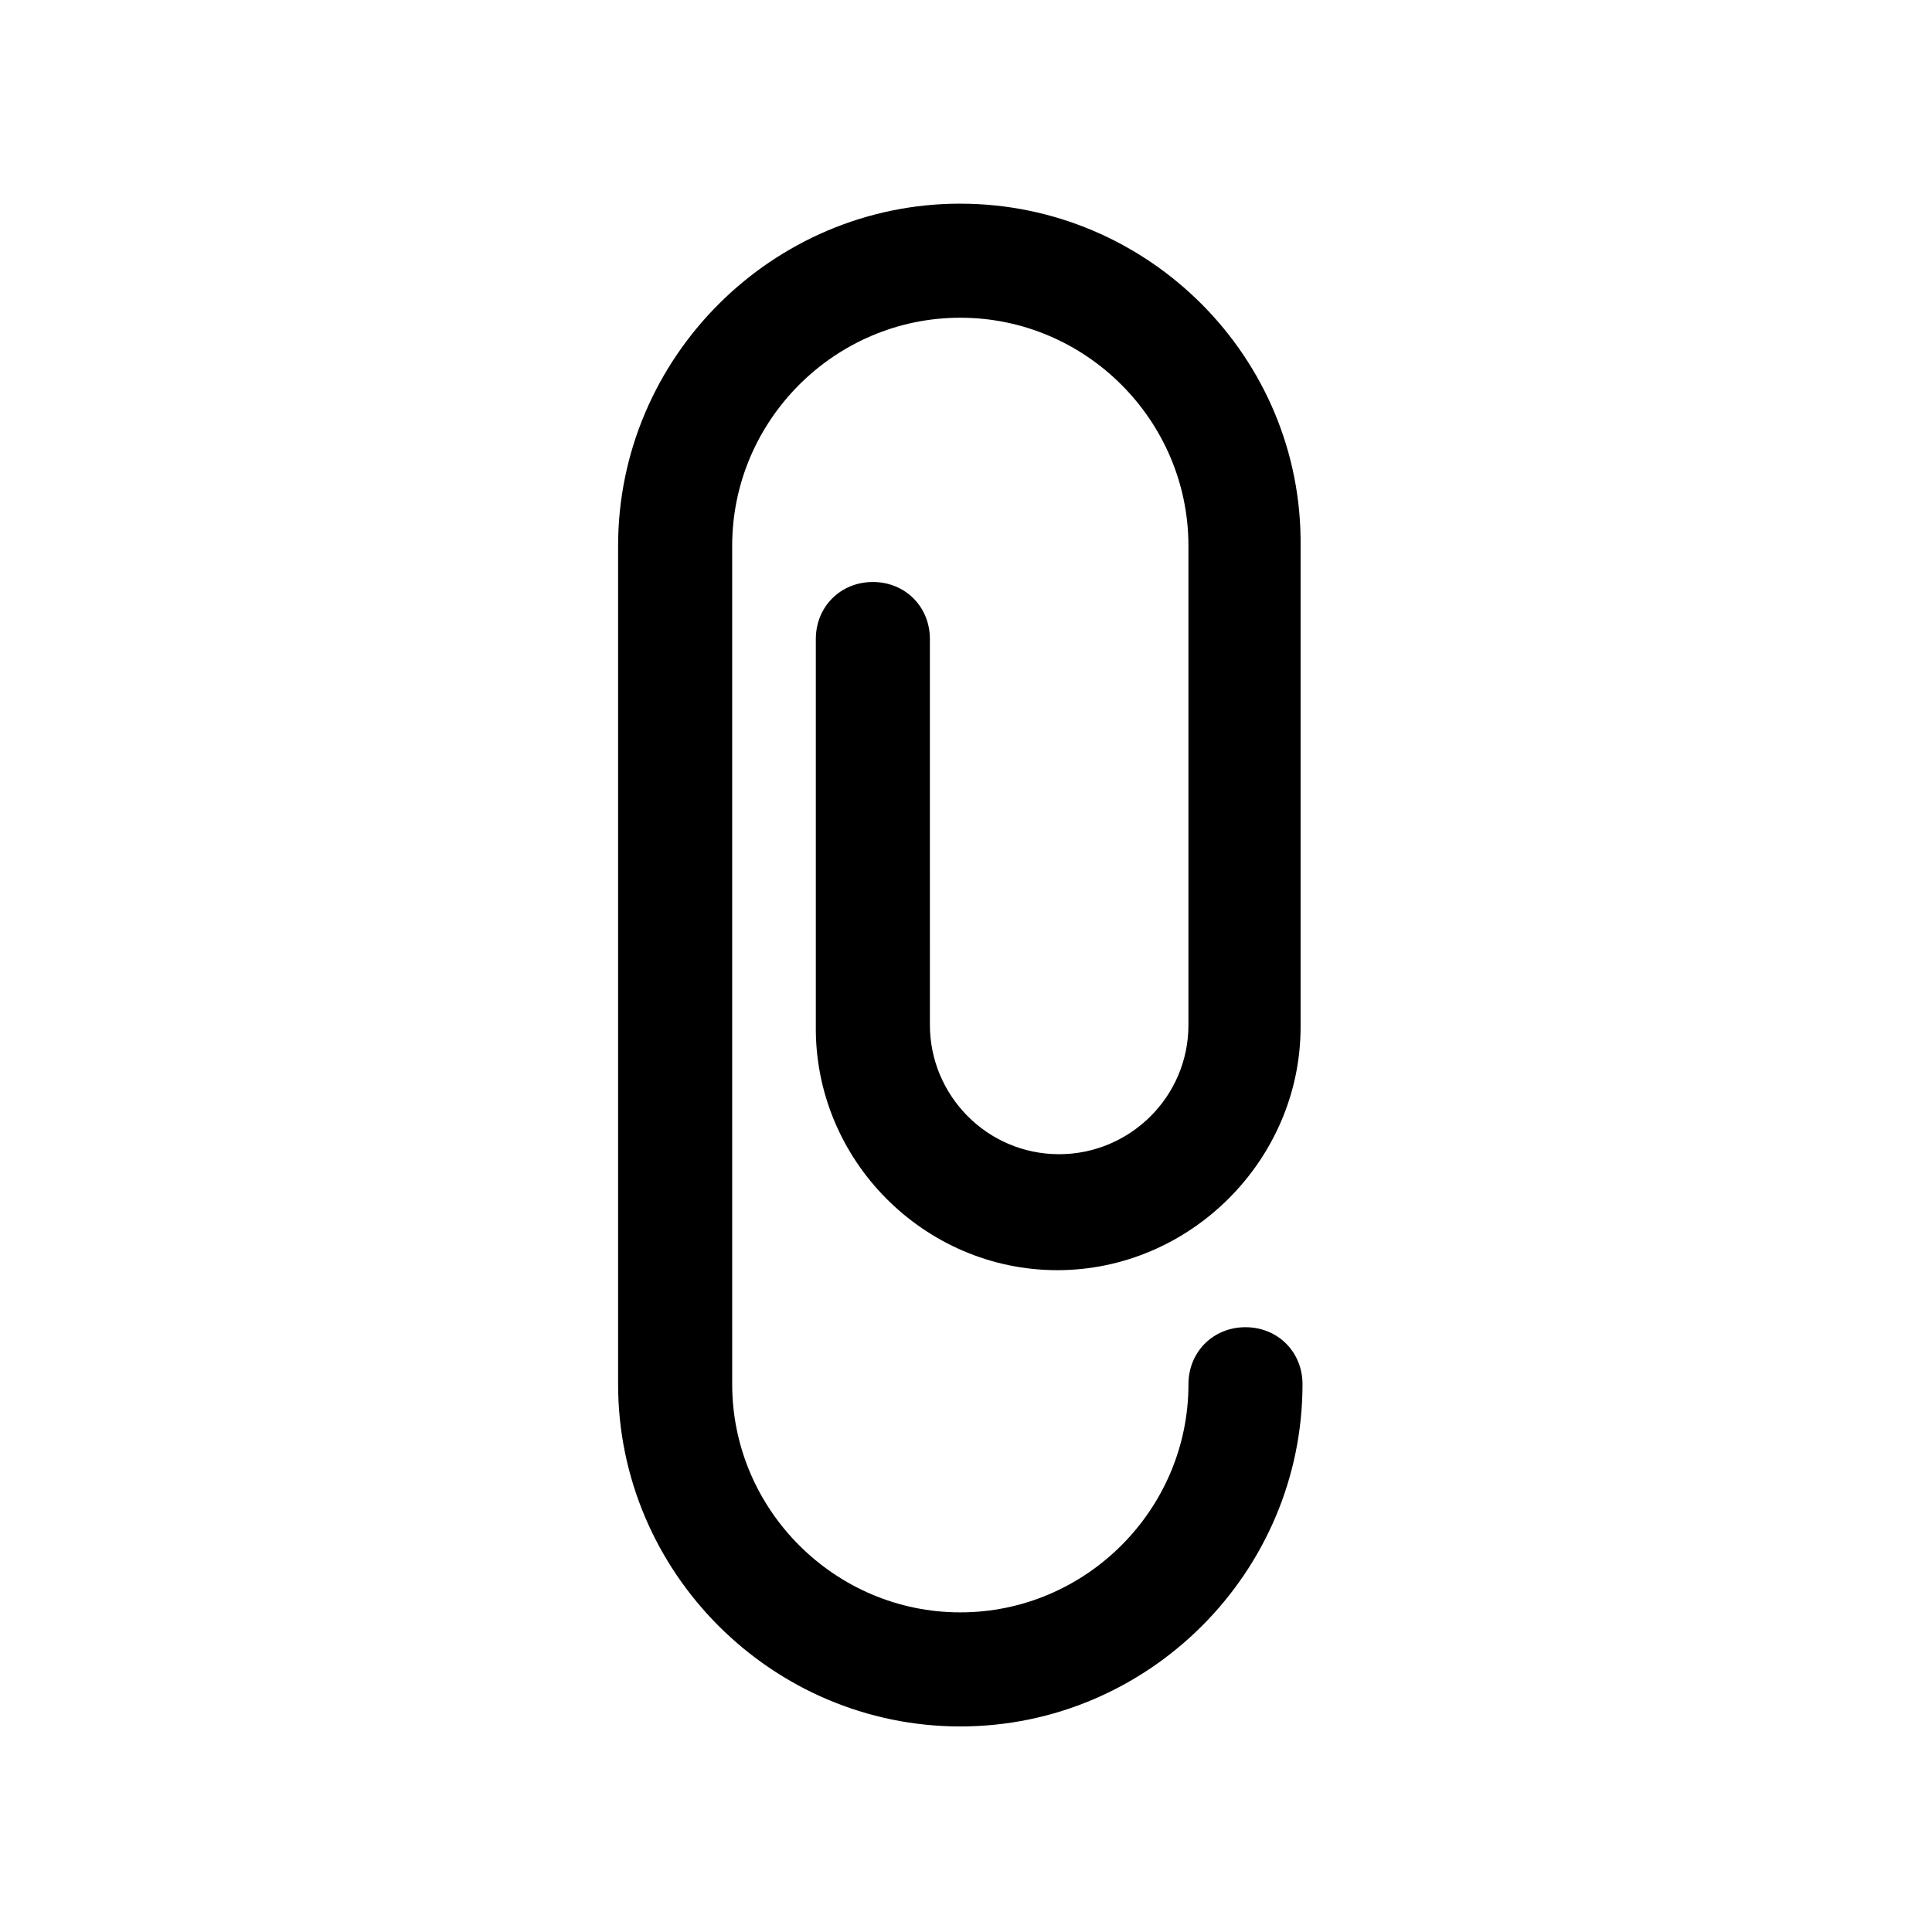 <?xml version="1.0" encoding="UTF-8"?>
<!-- Uploaded to: SVG Repo, www.svgrepo.com, Generator: SVG Repo Mixer Tools -->
<svg fill="#000000" width="800px" height="800px" version="1.1" viewBox="144 144 512 512" xmlns="http://www.w3.org/2000/svg">
 <path d="m398.49 197.97c-49.879 0-90.688 40.809-90.688 90.688v222.18c0 49.879 40.809 90.688 90.688 90.688 49.879 0 90.688-40.809 90.688-90.688 0-8.566-6.551-15.113-15.113-15.113-8.566 0-15.113 6.551-15.113 15.113 0 33.25-27.207 60.457-60.457 60.457s-60.457-27.207-60.457-60.457l-0.004-222.18c0-33.25 27.207-60.457 60.457-60.457s60.457 27.207 60.457 60.457v126.96c0 19.145-15.617 34.258-34.258 34.258-19.145 0-34.258-15.617-34.258-34.258l-0.004-102.27c0-8.566-6.551-15.113-15.113-15.113-8.566 0-15.113 6.551-15.113 15.113v102.27c-0.504 35.77 28.715 64.992 63.98 64.992 35.266 0 64.488-29.223 64.488-64.488v-127.46c0.504-49.875-40.305-90.684-90.18-90.684z"/>
</svg>